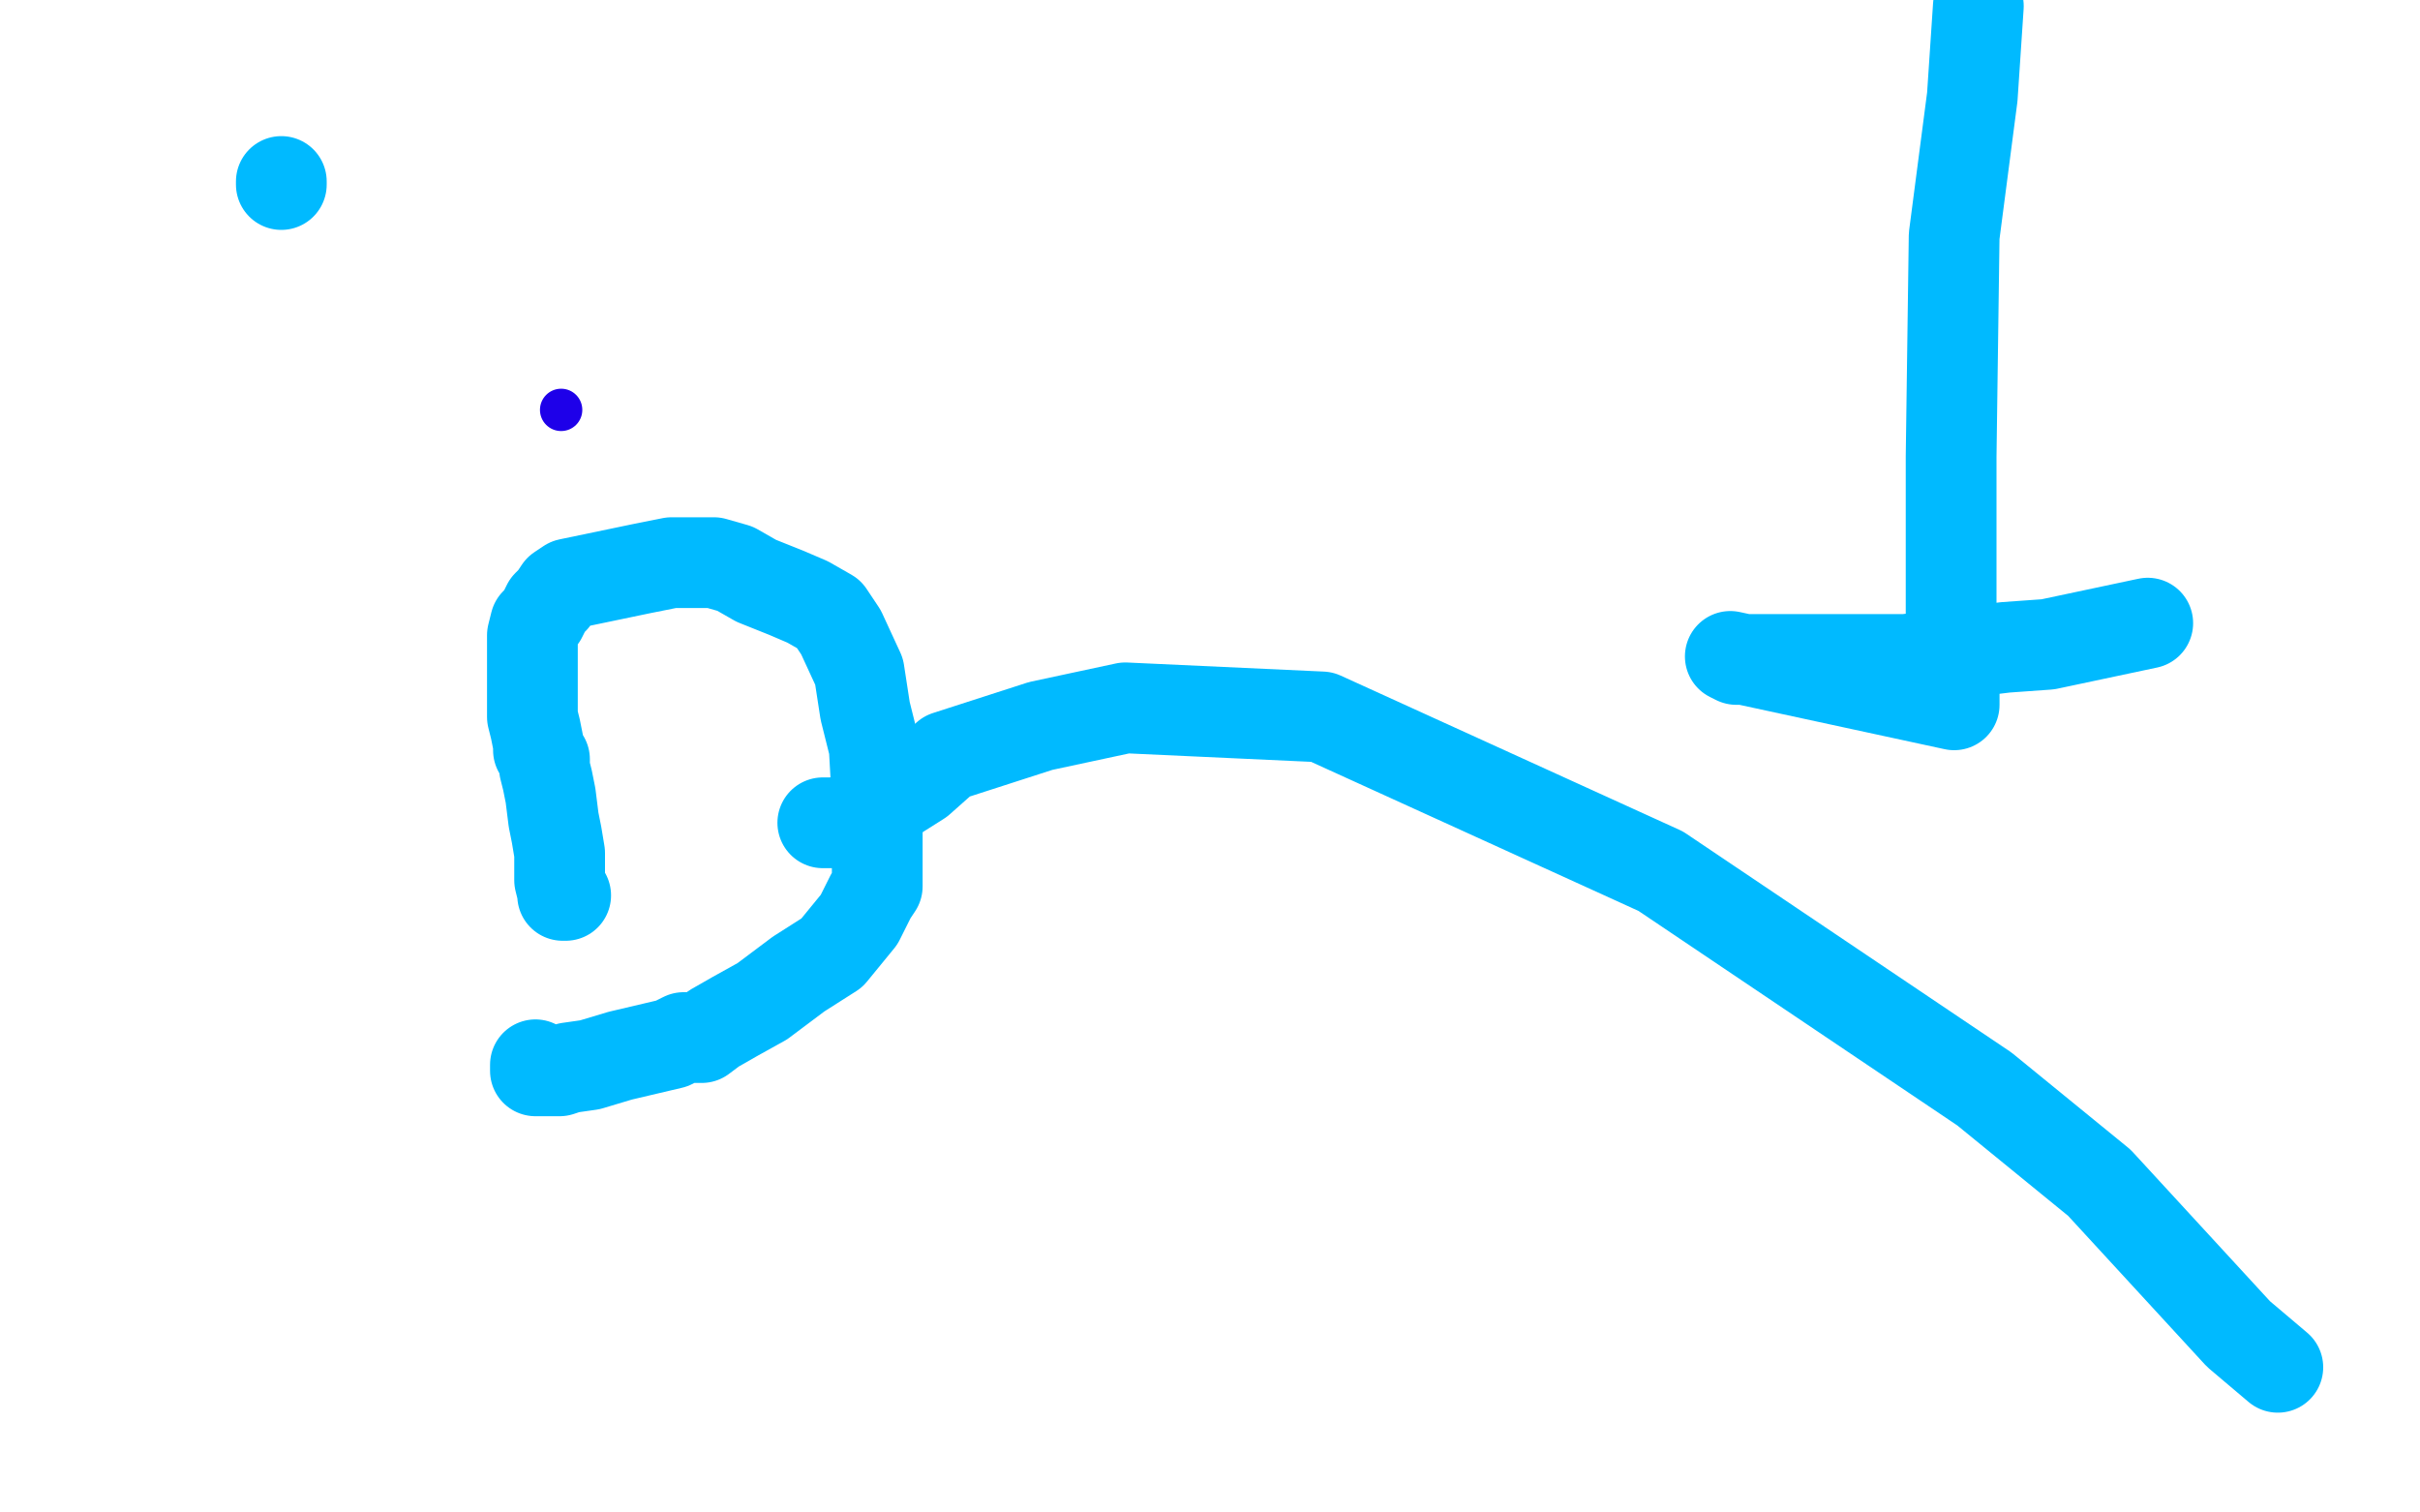 <?xml version="1.0" standalone="no"?>
<!DOCTYPE svg PUBLIC "-//W3C//DTD SVG 1.1//EN"
"http://www.w3.org/Graphics/SVG/1.1/DTD/svg11.dtd">

<svg width="800" height="500" version="1.1" xmlns="http://www.w3.org/2000/svg" xmlns:xlink="http://www.w3.org/1999/xlink" style="stroke-antialiasing: false"><desc>This SVG has been created on https://colorillo.com/</desc><rect x='0' y='0' width='800' height='500' style='fill: rgb(255,255,255); stroke-width:0' /><circle cx="185.5" cy="135.5" r="7" style="fill: #1e00e9; stroke-antialiasing: false; stroke-antialias: 0; opacity: 1.0"/>
<polyline points="187,296 186,296 186,296 186,295 186,295 185,291 185,286 185,282 184,276 183,271 182,263 181,258 180,254 180,251 178,248 178,246 177,241 176,237 176,233 176,229 176,227 176,225 176,223 176,221 176,215 176,210 177,206 179,204 181,200 183,198 185,195 188,193 212,188 222,186 229,186 236,186 243,188 250,192 260,196 267,199 274,203 278,209 284,222 286,235 289,247 290,265 290,277 290,286 290,293 288,296 284,304 275,315 264,322 252,331 243,336 236,340 232,343 226,343 222,345 205,349 195,352 188,353 185,354 182,354 180,354 178,354 177,354 177,353 177,352" style="fill: none; stroke: #00baff; stroke-width: 30; stroke-linejoin: round; stroke-linecap: round; stroke-antialiasing: false; stroke-antialias: 0; opacity: 1.0"/>
<polyline points="93,60 93,61 93,61" style="fill: none; stroke: #00baff; stroke-width: 30; stroke-linejoin: round; stroke-linecap: round; stroke-antialiasing: false; stroke-antialias: 0; opacity: 1.0"/>
<polyline points="272,272 276,272 276,272 285,270 285,270 304,258 304,258 313,250 313,250 344,240 344,240 372,234 372,234 437,237 437,237 549,288 549,288 656,360 656,360 694,391 694,391 740,441 740,441 753,452 753,452" style="fill: none; stroke: #00baff; stroke-width: 30; stroke-linejoin: round; stroke-linecap: round; stroke-antialiasing: false; stroke-antialias: 0; opacity: 1.0"/>
<polyline points="710,206 677,213 677,213 663,214 663,214 630,218 630,218 620,218 620,218 601,218 601,218 584,218 584,218 578,218 578,218 574,218 574,218 572,217 572,217 646,233 646,231 646,227 645,203 645,178 645,151 646,78 652,32 654,2" style="fill: none; stroke: #00baff; stroke-width: 30; stroke-linejoin: round; stroke-linecap: round; stroke-antialiasing: false; stroke-antialias: 0; opacity: 1.0"/>
</svg>
